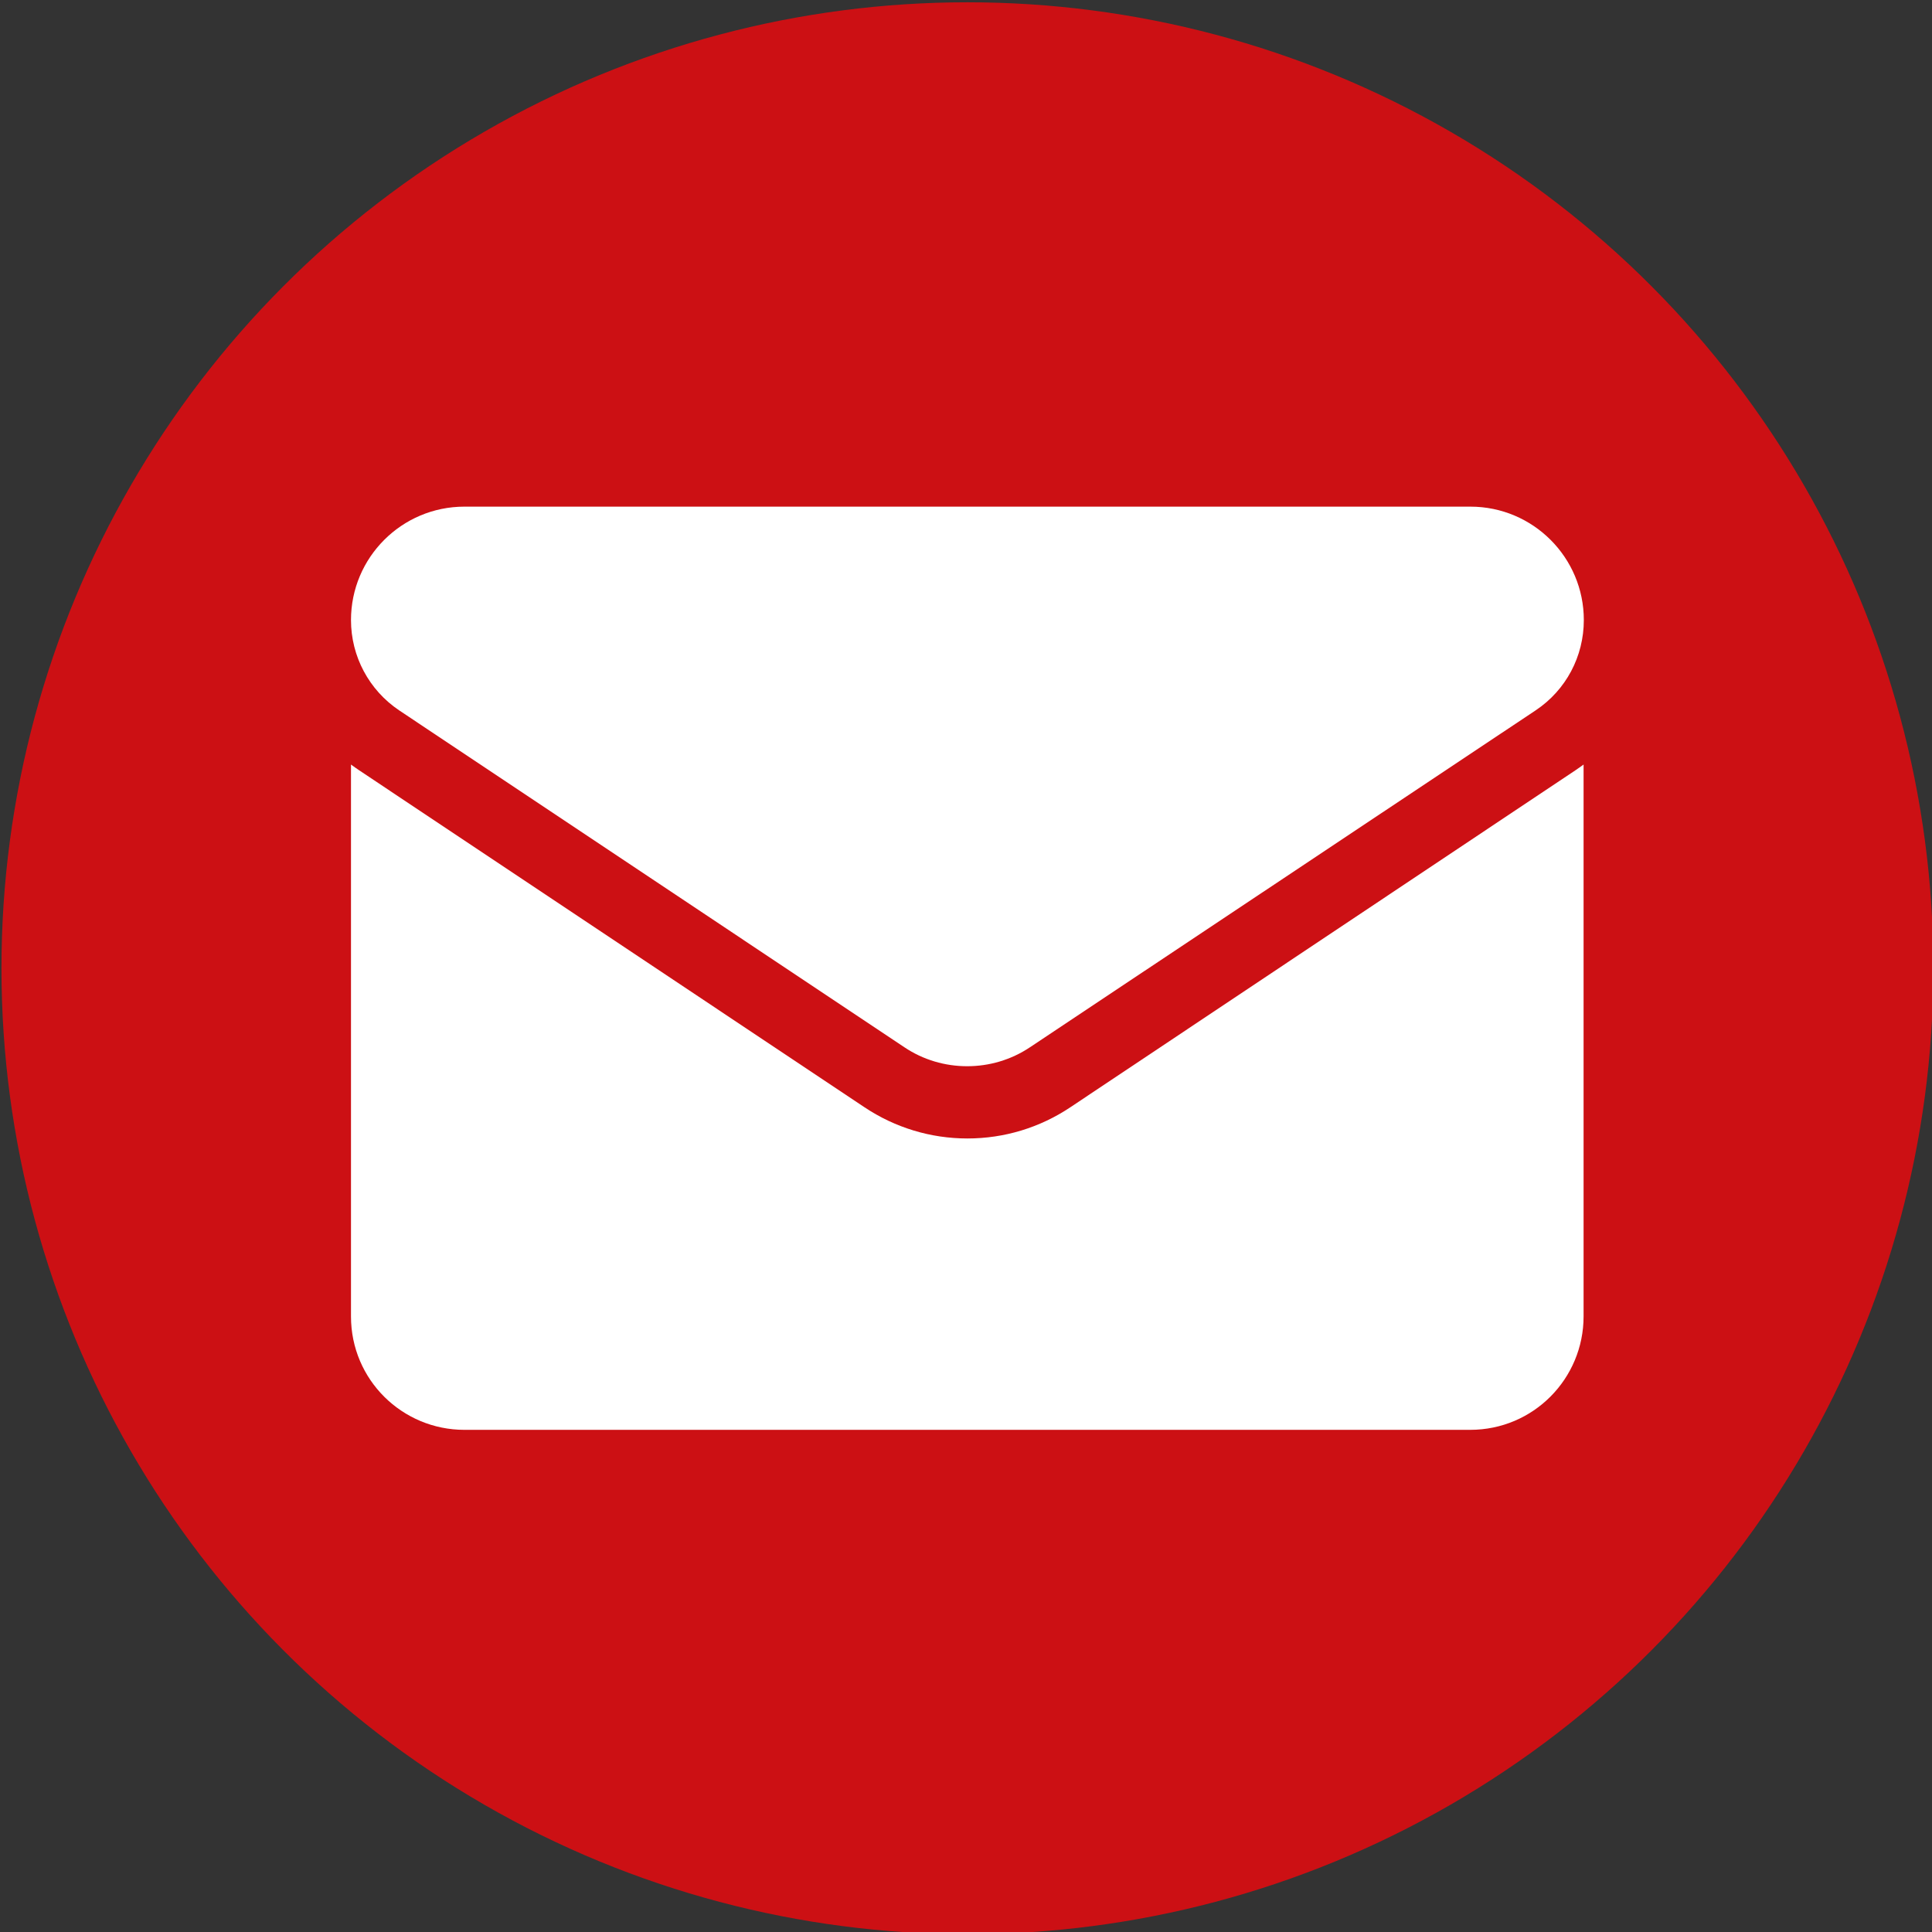 <?xml version="1.0" encoding="UTF-8" standalone="no"?>
<svg
   id="a"
   data-name="Ebene 1"
   viewBox="0 0 500 500"
   version="1.1"
   sodipodi:docname="mail.svg"
   inkscape:export-filename="mail.svg"
   inkscape:export-xdpi="678.32324"
   inkscape:export-ydpi="678.32324"
   width="500"
   height="500"
   xmlns:inkscape="http://www.inkscape.org/namespaces/inkscape"
   xmlns:sodipodi="http://sodipodi.sourceforge.net/DTD/sodipodi-0.dtd"
   xmlns="http://www.w3.org/2000/svg"
   xmlns:svg="http://www.w3.org/2000/svg">
  <rect x="0" y="0" width="500" height="500" fill="#333333" stroke="none"/>
  <sodipodi:namedview
     id="namedview2"
     pagecolor="#ffffff"
     bordercolor="#666666"
     borderopacity="1.0"
     inkscape:showpageshadow="2"
     inkscape:pageopacity="0.0"
     inkscape:pagecheckerboard="0"
     inkscape:deskcolor="#d1d1d1" />
  <defs
     id="defs1">
    <style
       id="style1">
      .b {
        fill: #ffffff;
      }
    </style>
  </defs>
  <g
     id="g3"
     transform="matrix(8.832,0,0,8.832,-2.934,-4.602)">
    <circle
       cx="28.68"
       cy="28.893"
       r="28.305"
       id="circle1"
       style="fill:#CC1014FF;fill-opacity:1" />
    <g
       id="g2"
       inkscape:export-filename="./g2.svg"
       inkscape:export-xdpi="678.32324"
       inkscape:export-ydpi="678.32324">
      <path
         class="b"
         d="m 31.7,32.964 c -0.896,0.6 -1.94,0.917 -3.02,0.917 -1.08,0 -2.124,-0.318 -3.02,-0.917 l -14.803,-9.871 c -0.085,-0.056 -0.162,-0.113 -0.24,-0.169 v 16.172 c 0,1.856 1.503,3.323 3.323,3.323 h 29.472 c 1.856,0 3.323,-1.503 3.323,-3.323 V 22.924 c -0.078,0.056 -0.155,0.113 -0.24,0.169 z"
         id="path1" />
      <path
         class="b"
         d="m 12.028,21.336 14.803,9.871 c 0.557,0.374 1.199,0.557 1.842,0.557 0.642,0 1.284,-0.183 1.842,-0.557 L 45.331,21.336 c 0.889,-0.593 1.411,-1.58 1.411,-2.646 0,-1.834 -1.489,-3.323 -3.323,-3.323 H 13.94 c -1.834,0 -3.323,1.489 -3.323,3.323 0,1.065 0.529,2.053 1.411,2.646 z"
         id="path2" />
    </g>
  </g>
</svg>
